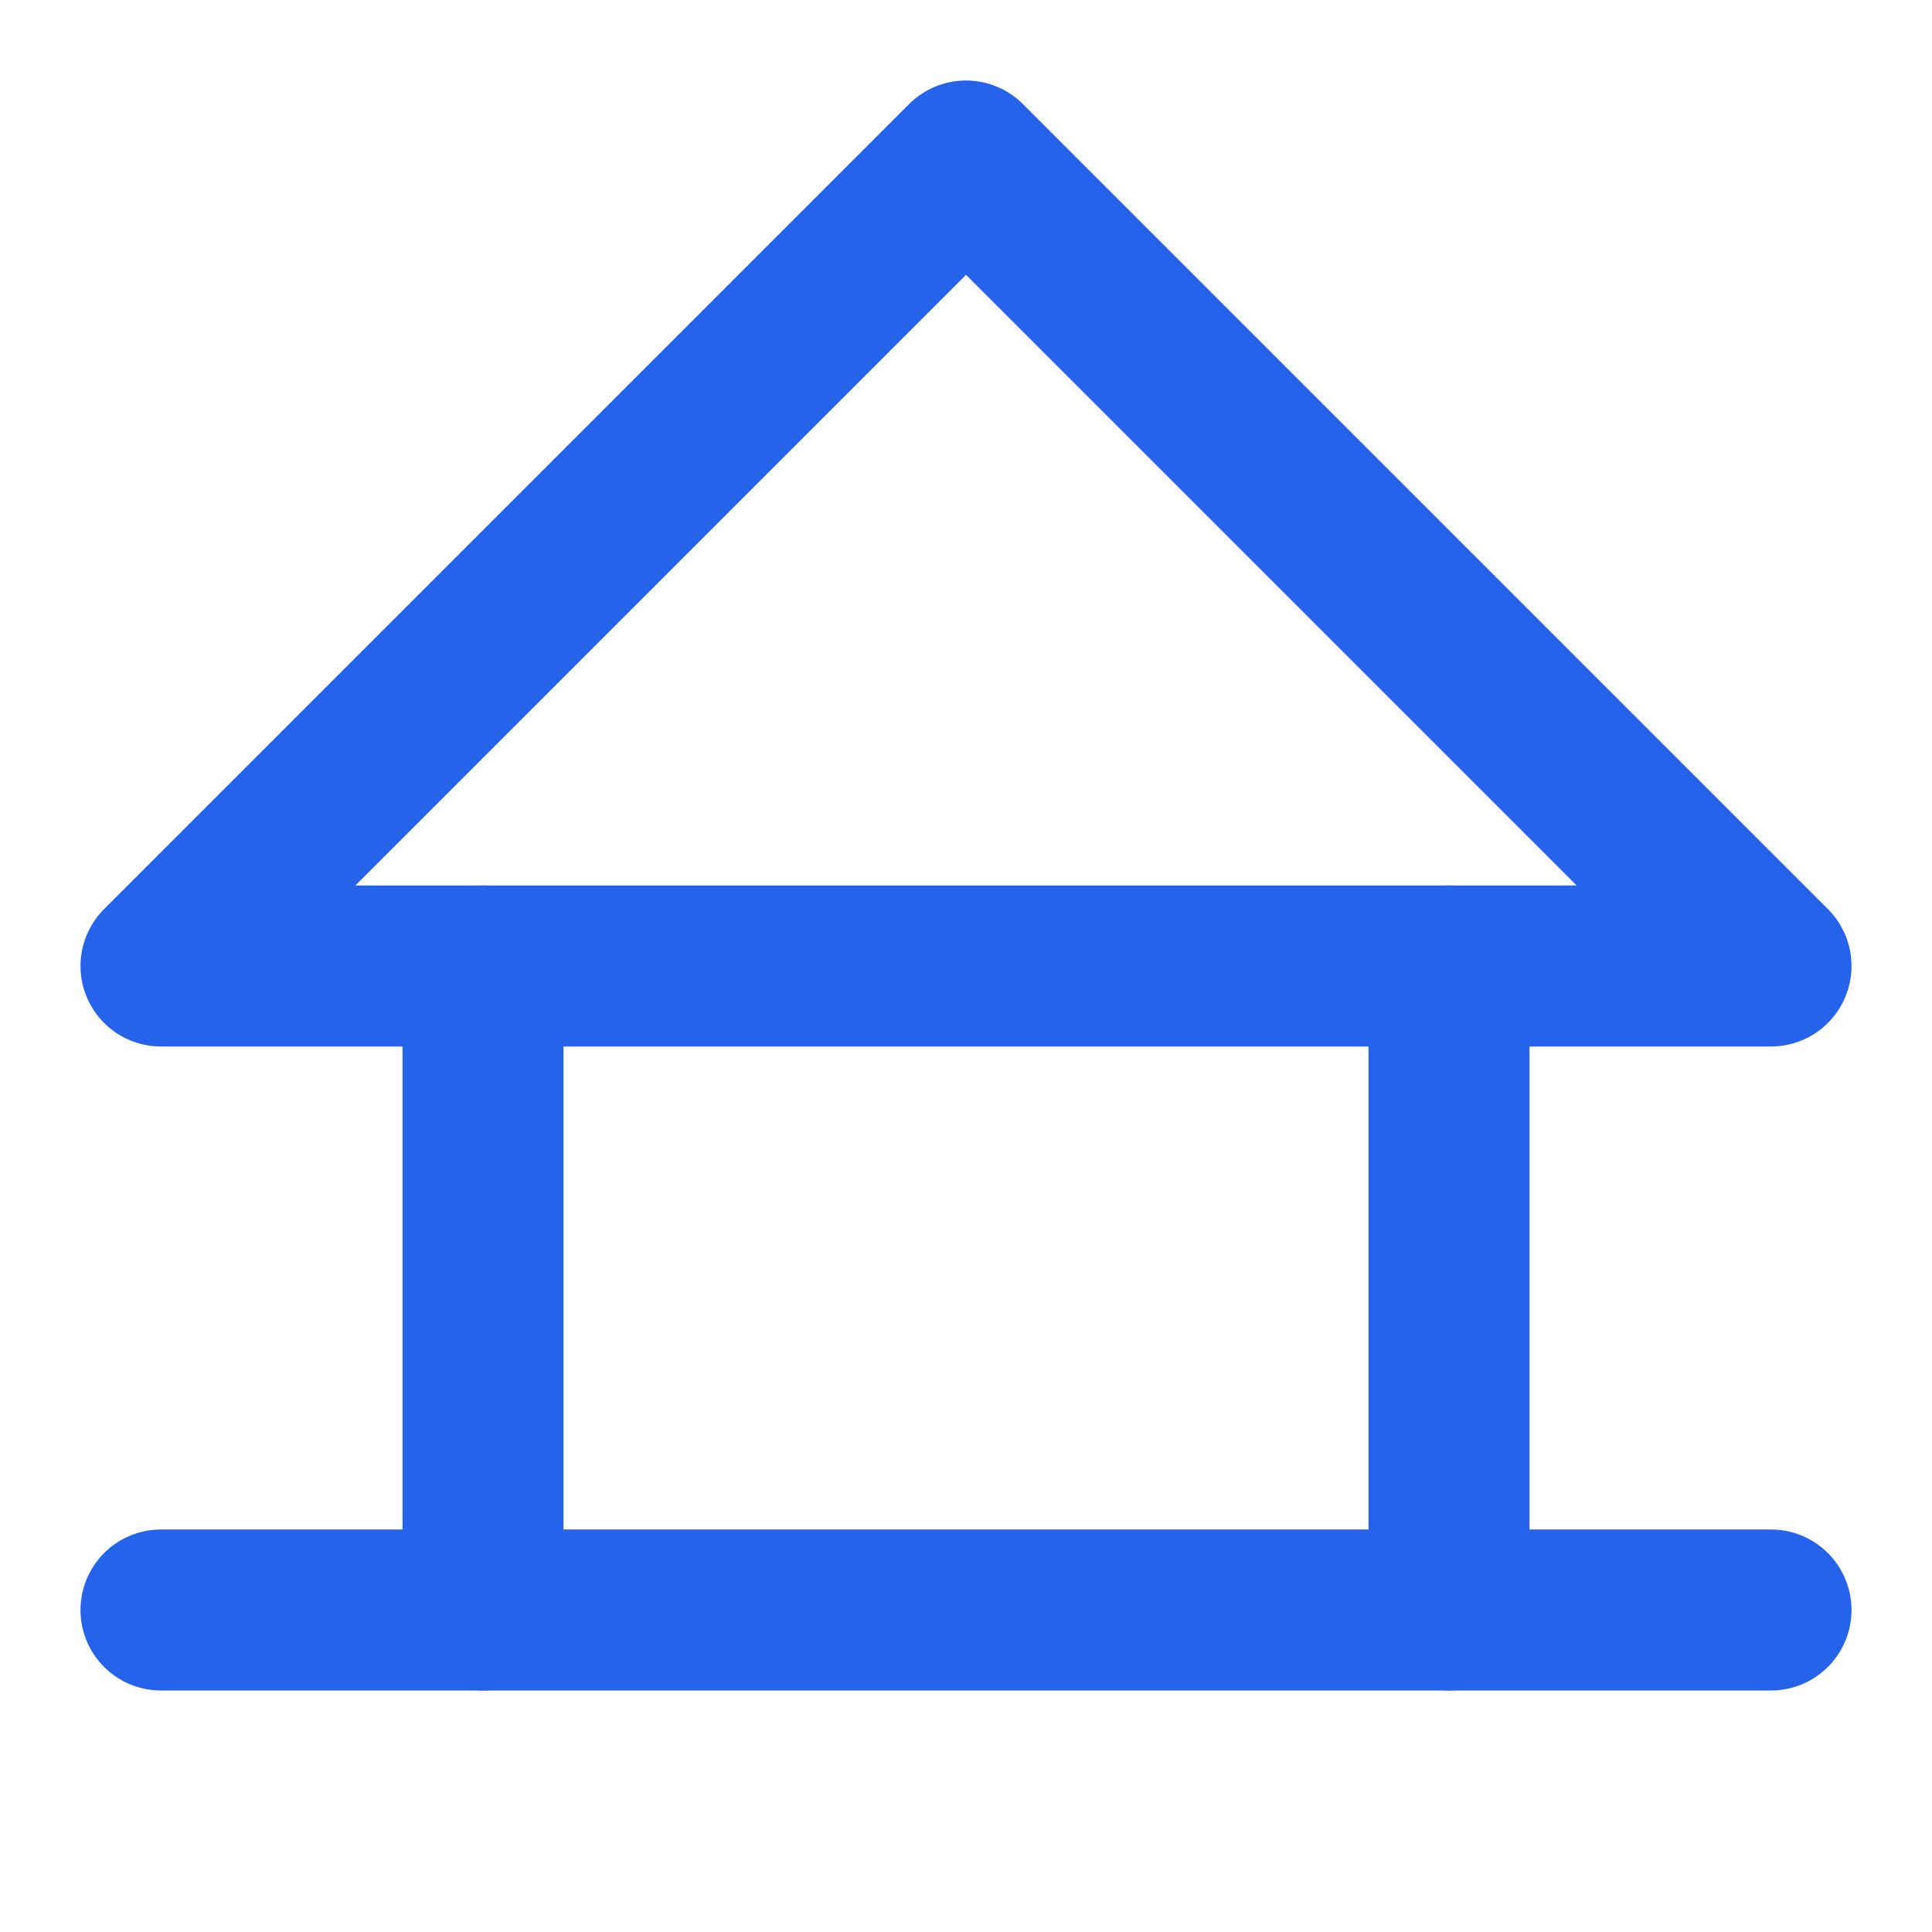 <svg xmlns="http://www.w3.org/2000/svg" viewBox="0 0 24 24" fill="none" stroke="#2563EB" stroke-width="2" stroke-linecap="round" stroke-linejoin="round">
  <polygon points="12 2 22 12 2 12"></polygon>
  <line x1="6" y1="12" x2="6" y2="20"></line>
  <line x1="18" y1="12" x2="18" y2="20"></line>
  <line x1="2" y1="20" x2="22" y2="20"></line>
</svg>